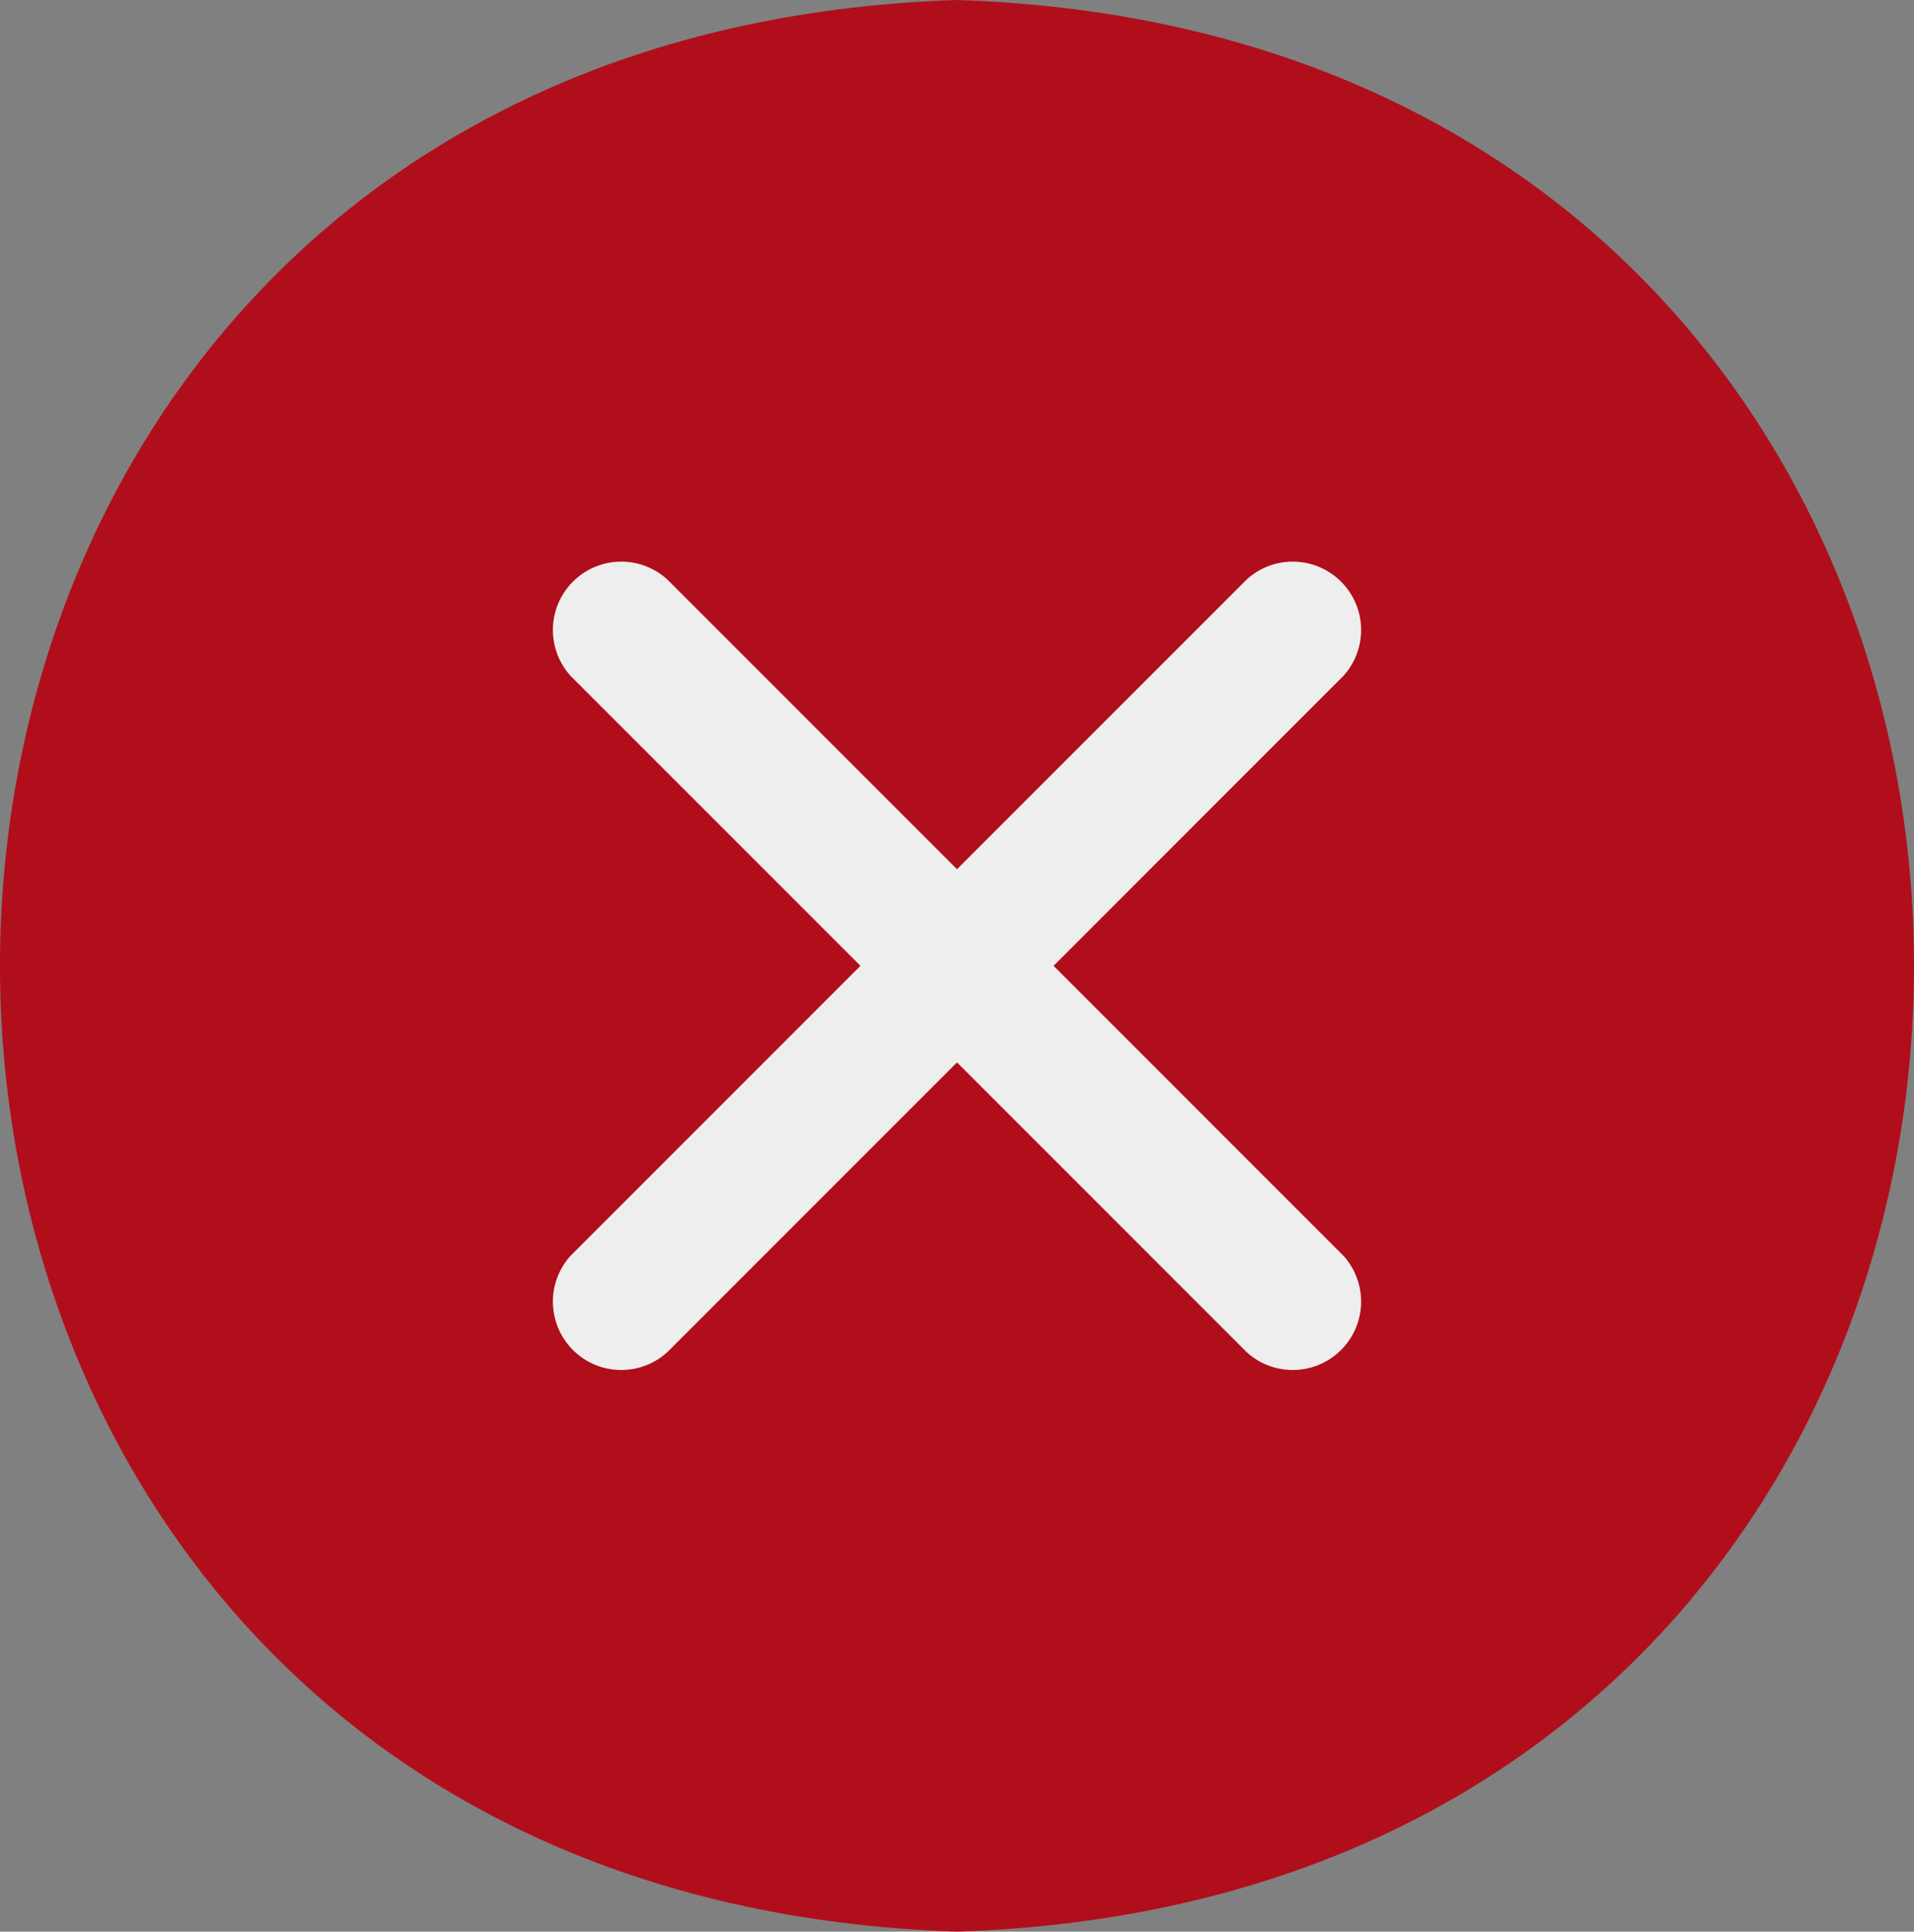 <svg xmlns="http://www.w3.org/2000/svg" width="27.75" height="28" viewBox="0 0 27.75 28">
  <rect x="0" y="0" width="27.75" height="28" fill="#808080" stroke="none"/>
  <g id="cross" transform="translate(-2.125 -2)">
    <path id="Pfad_1" data-name="Pfad 1" d="M16,2c-18.5.6-18.5,27.4,0,28C34.5,29.4,34.5,2.6,16,2Z" fill="#b10e1b"/>
    <path id="Pfad_2" data-name="Pfad 2" d="M17.4,16l4.2-4.2a.991.991,0,0,0-1.4-1.4L16,14.6l-4.2-4.2a.991.991,0,0,0-1.4,1.4L14.6,16l-4.2,4.2a.991.991,0,0,0,1.4,1.4L16,17.4l4.2,4.2a.991.991,0,0,0,1.4-1.4Z" fill="#eee"/>
  </g>
</svg>
